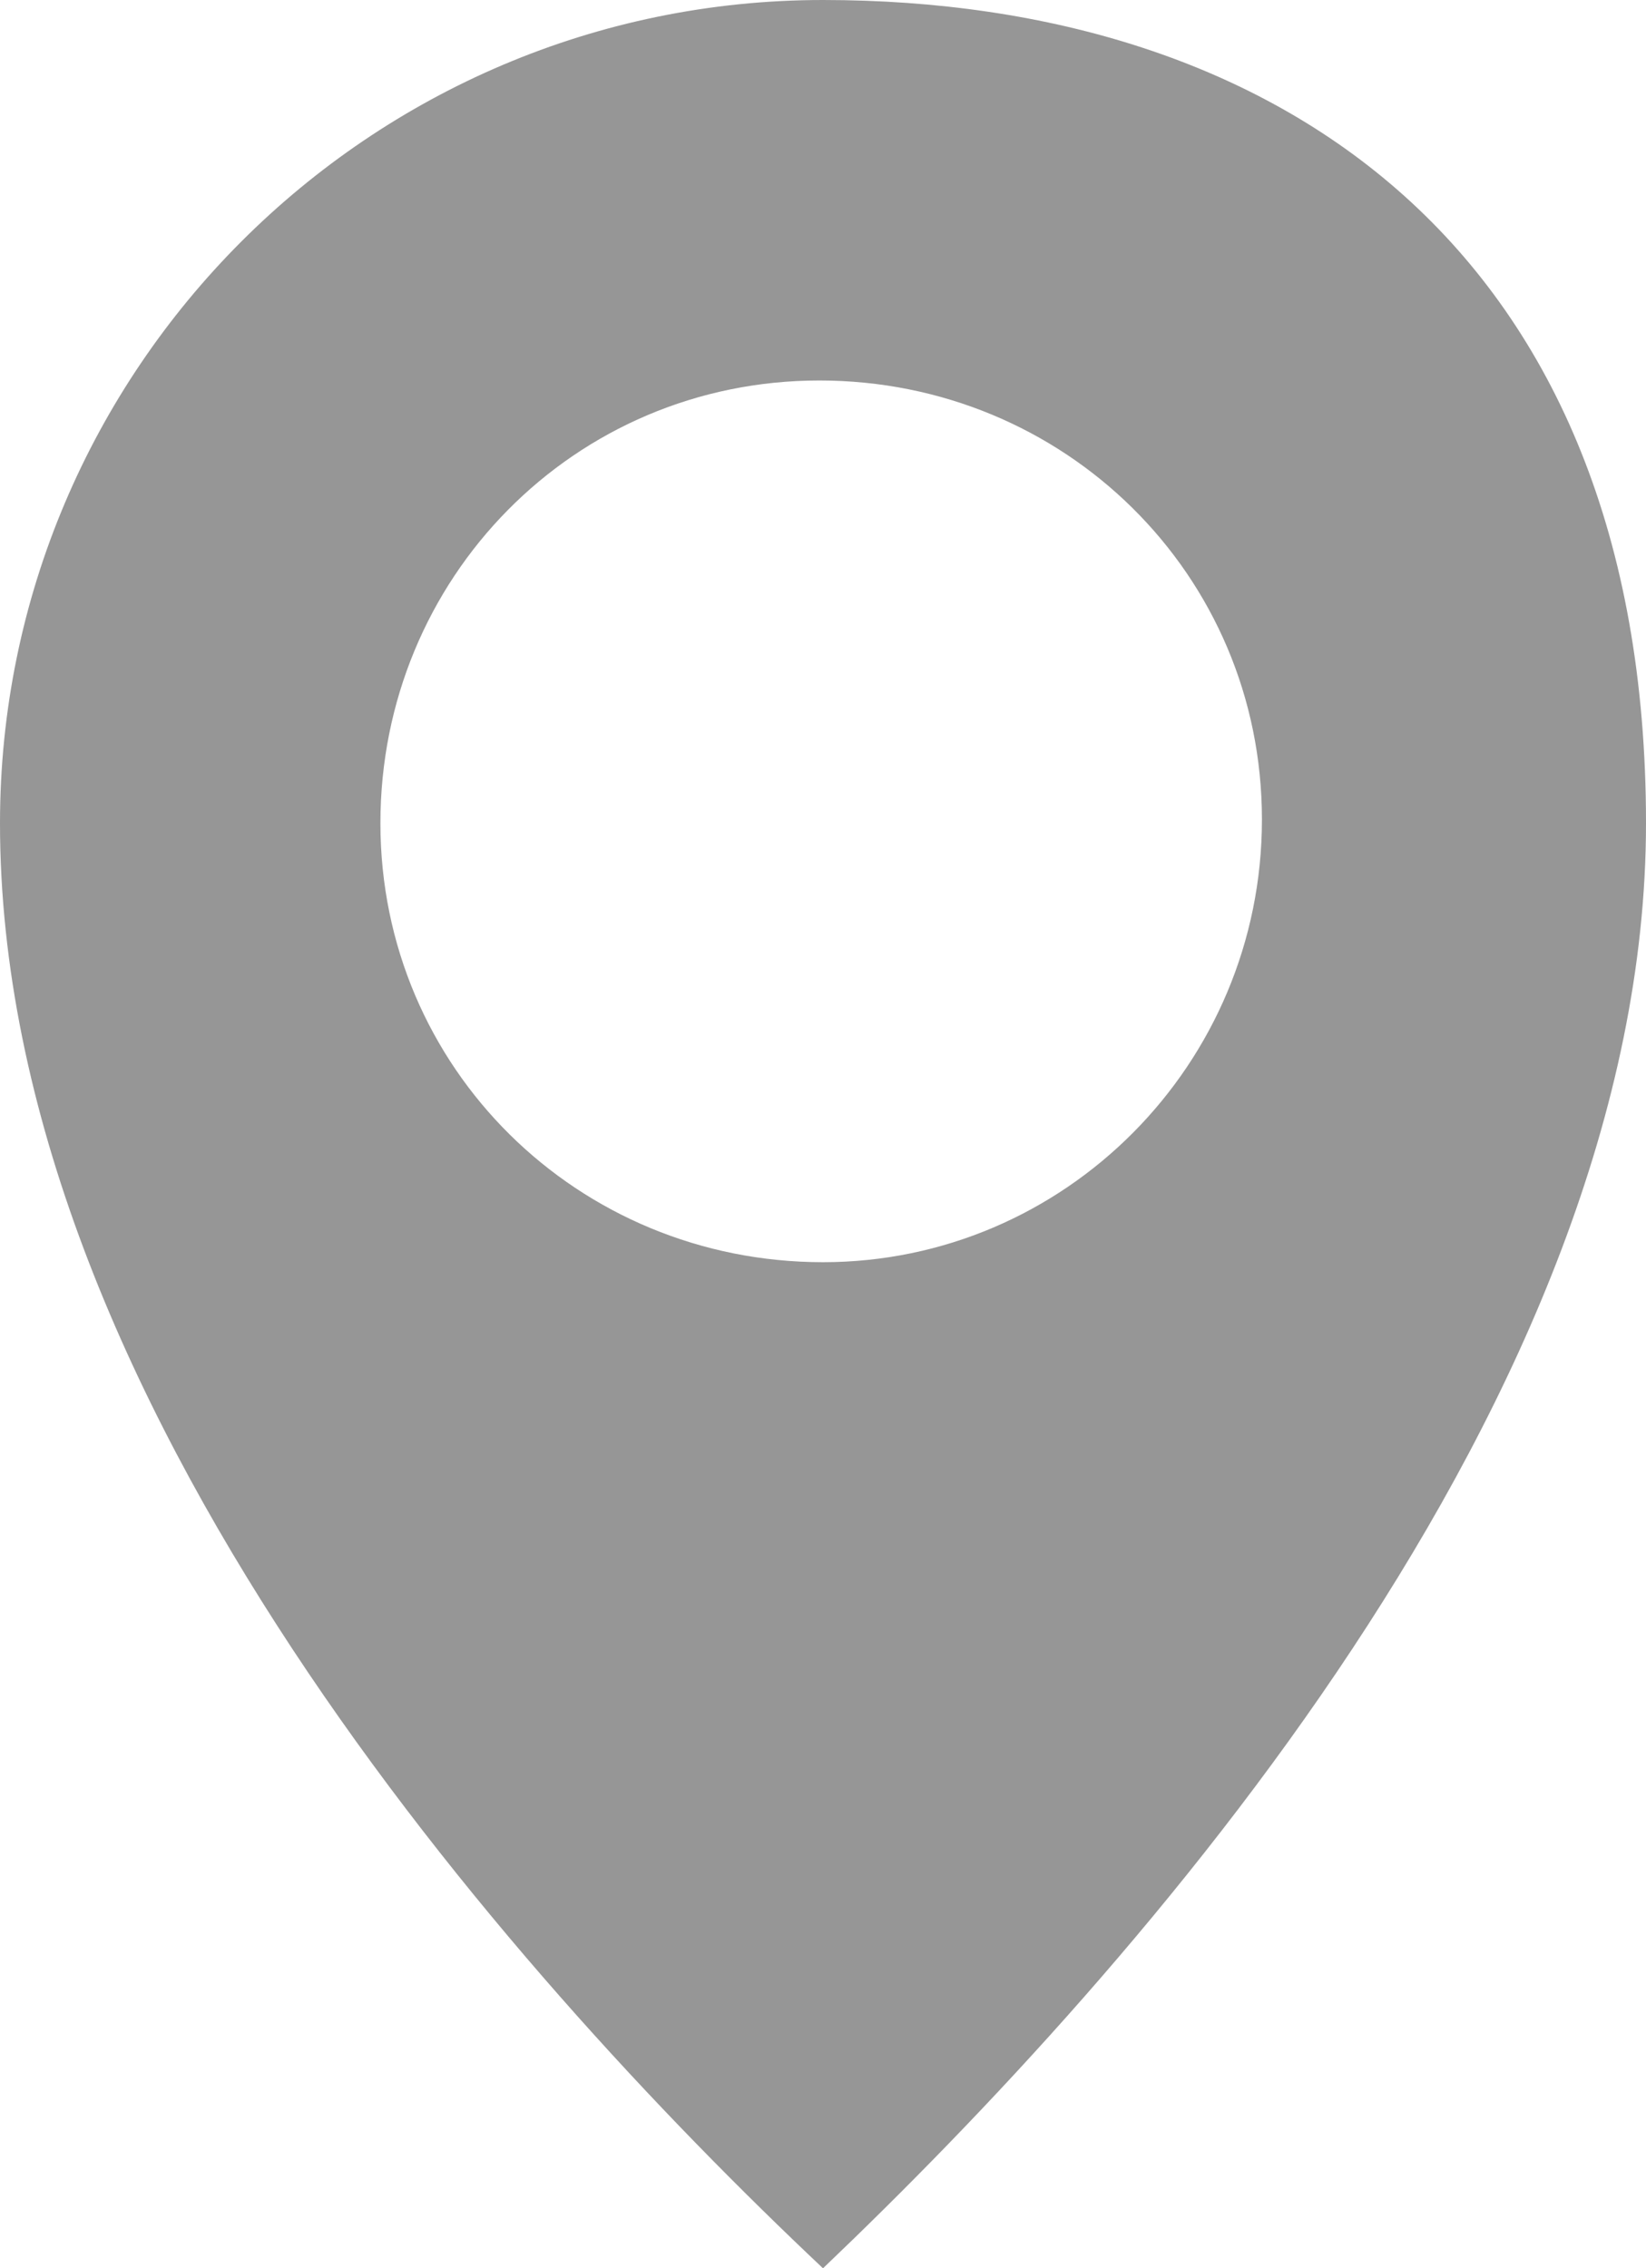 <?xml version="1.0" encoding="UTF-8"?> <svg xmlns="http://www.w3.org/2000/svg" id="Layer_2" data-name="Layer 2" viewBox="0 0 45 62"><defs><style> .cls-1 { fill: #969696; stroke-width: 0px; } </style></defs><g id="Layer_1-2" data-name="Layer 1"><path class="cls-1" d="M22.5,0C10.1,0,0,10.1,0,22.5h0c0,15.7,13.8,31.3,22.5,39.5,8.6-8.2,22.5-23.8,22.5-39.5S34.9,0,22.5,0ZM22.5,34.5c-6.7,0-12.1-5.3-12.1-12s5.3-12.1,12-12.1,12.1,5.3,12.1,12h0c0,6.7-5.4,12.1-12,12.1Z"></path></g></svg> 